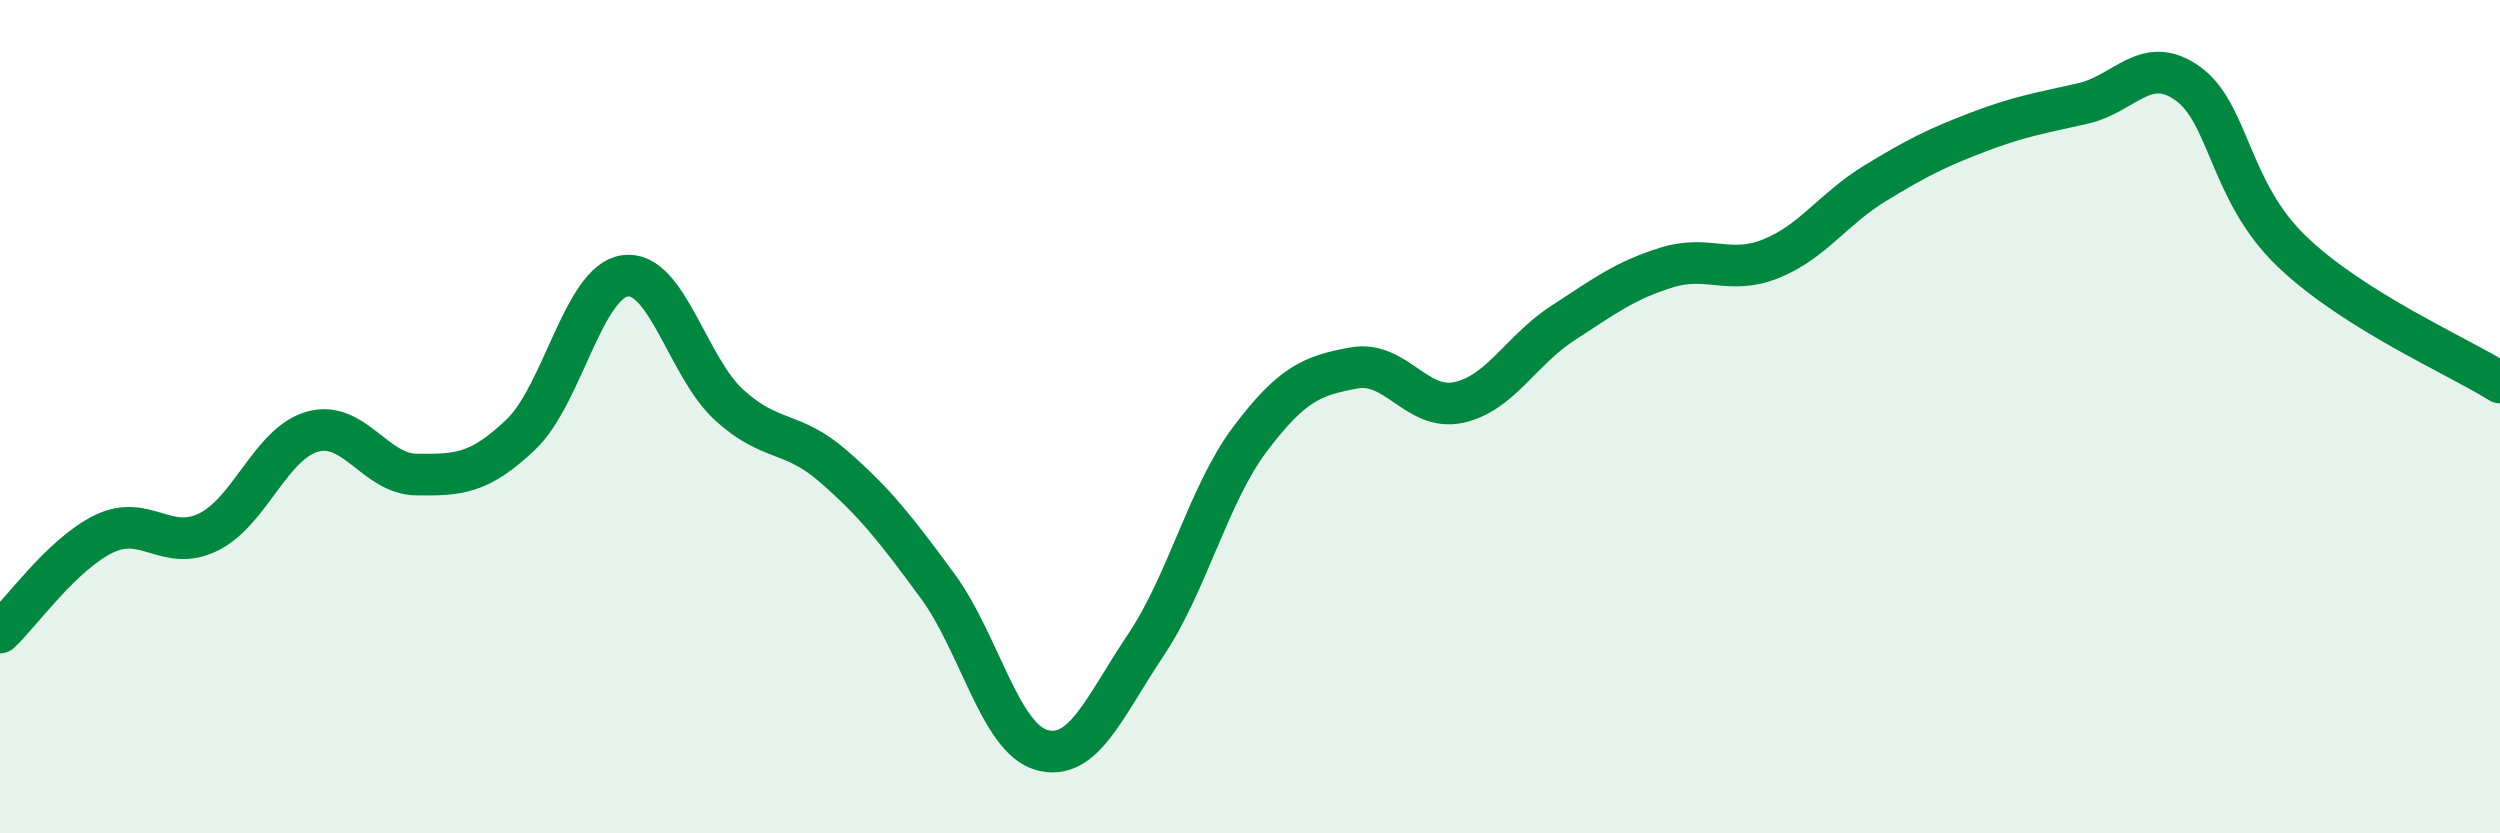 
    <svg width="60" height="20" viewBox="0 0 60 20" xmlns="http://www.w3.org/2000/svg">
      <path
        d="M 0,15.18 C 0.5,14.71 1.5,13.29 2.5,12.81 C 3.5,12.33 4,13.26 5,12.77 C 6,12.28 6.5,10.64 7.5,10.36 C 8.5,10.08 9,11.38 10,11.39 C 11,11.4 11.5,11.38 12.5,10.43 C 13.5,9.48 14,6.76 15,6.62 C 16,6.48 16.5,8.81 17.5,9.72 C 18.5,10.63 19,10.32 20,11.19 C 21,12.06 21.5,12.7 22.5,14.06 C 23.5,15.42 24,17.72 25,18 C 26,18.28 26.5,16.97 27.5,15.48 C 28.5,13.99 29,11.87 30,10.54 C 31,9.21 31.5,9.01 32.5,8.83 C 33.5,8.65 34,9.87 35,9.66 C 36,9.45 36.5,8.41 37.5,7.76 C 38.5,7.11 39,6.73 40,6.42 C 41,6.11 41.5,6.61 42.5,6.21 C 43.5,5.81 44,5.01 45,4.4 C 46,3.79 46.5,3.54 47.5,3.16 C 48.5,2.78 49,2.71 50,2.48 C 51,2.25 51.5,1.29 52.5,2 C 53.5,2.71 53.5,4.59 55,6.03 C 56.5,7.47 59,8.55 60,9.18L60 20L0 20Z"
        fill="#008740"
        opacity="0.1"
        stroke-linecap="round"
        stroke-linejoin="round"
      />
      <path
        d="M 0,15.18 C 0.5,14.71 1.5,13.29 2.5,12.81 C 3.5,12.33 4,13.26 5,12.77 C 6,12.28 6.5,10.64 7.5,10.36 C 8.5,10.08 9,11.38 10,11.39 C 11,11.4 11.5,11.38 12.5,10.43 C 13.5,9.48 14,6.76 15,6.62 C 16,6.48 16.5,8.81 17.5,9.72 C 18.5,10.63 19,10.32 20,11.19 C 21,12.06 21.5,12.7 22.5,14.06 C 23.5,15.42 24,17.72 25,18 C 26,18.28 26.5,16.97 27.5,15.48 C 28.5,13.99 29,11.87 30,10.54 C 31,9.21 31.5,9.01 32.5,8.83 C 33.5,8.65 34,9.87 35,9.66 C 36,9.45 36.5,8.41 37.5,7.76 C 38.5,7.11 39,6.73 40,6.42 C 41,6.11 41.5,6.61 42.5,6.21 C 43.5,5.81 44,5.01 45,4.4 C 46,3.79 46.5,3.54 47.5,3.16 C 48.5,2.78 49,2.71 50,2.48 C 51,2.25 51.5,1.29 52.5,2 C 53.5,2.71 53.5,4.59 55,6.03 C 56.5,7.47 59,8.55 60,9.18"
        stroke="#008740"
        stroke-width="1"
        fill="none"
        stroke-linecap="round"
        stroke-linejoin="round"
      />
    </svg>
  